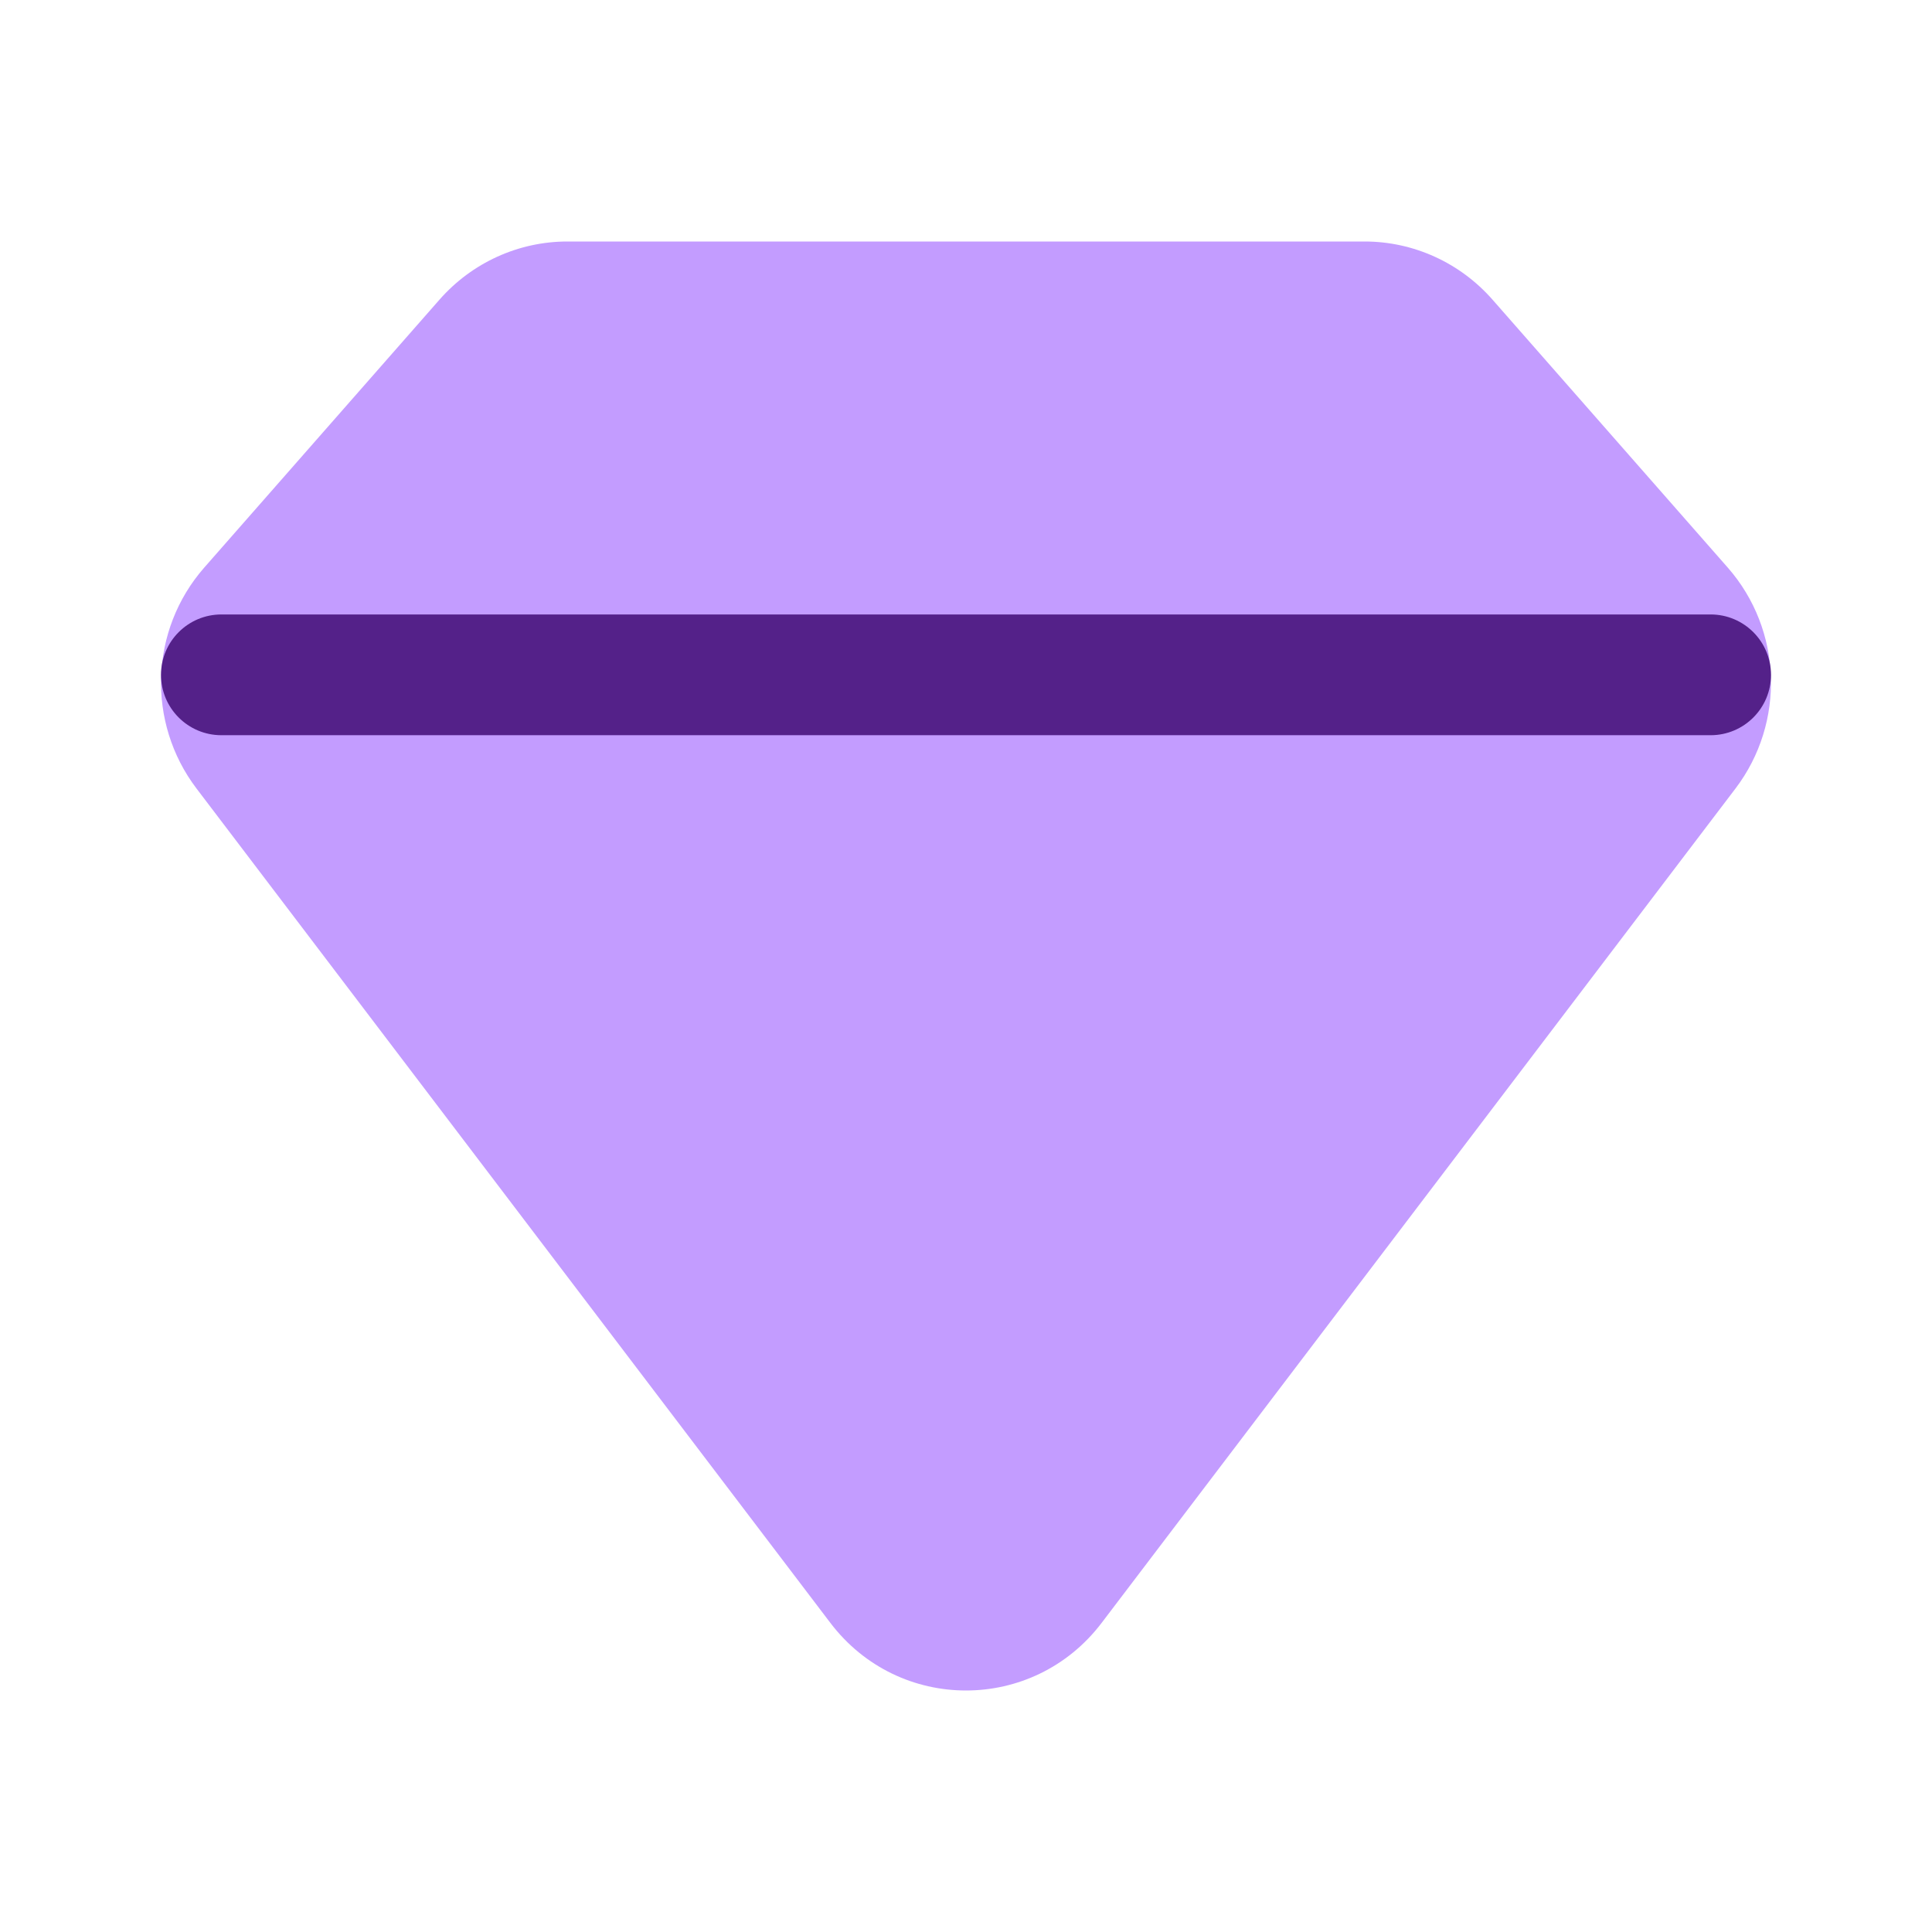 <svg width="24" height="24" viewBox="0 0 24 24" fill="none" xmlns="http://www.w3.org/2000/svg">
<path d="M18.541 3.723L21.463 7.051C22.141 7.824 22.181 8.976 21.559 9.795L13.685 20.16C12.834 21.28 11.166 21.28 10.315 20.16L2.441 9.795C1.819 8.976 1.859 7.824 2.537 7.051L5.459 3.723C5.863 3.263 6.441 3 7.048 3H10.11H14.126H16.952C17.559 3 18.137 3.263 18.541 3.723Z" fill="#C39CFF"/>
<path d="M21.25 7.633C21.664 7.633 22 7.969 22 8.383C22 8.797 21.664 9.133 21.25 9.133L2.75 9.133C2.336 9.133 2 8.797 2 8.383C2 7.969 2.336 7.633 2.75 7.633L21.25 7.633Z" fill="#542189"/>
</svg>
